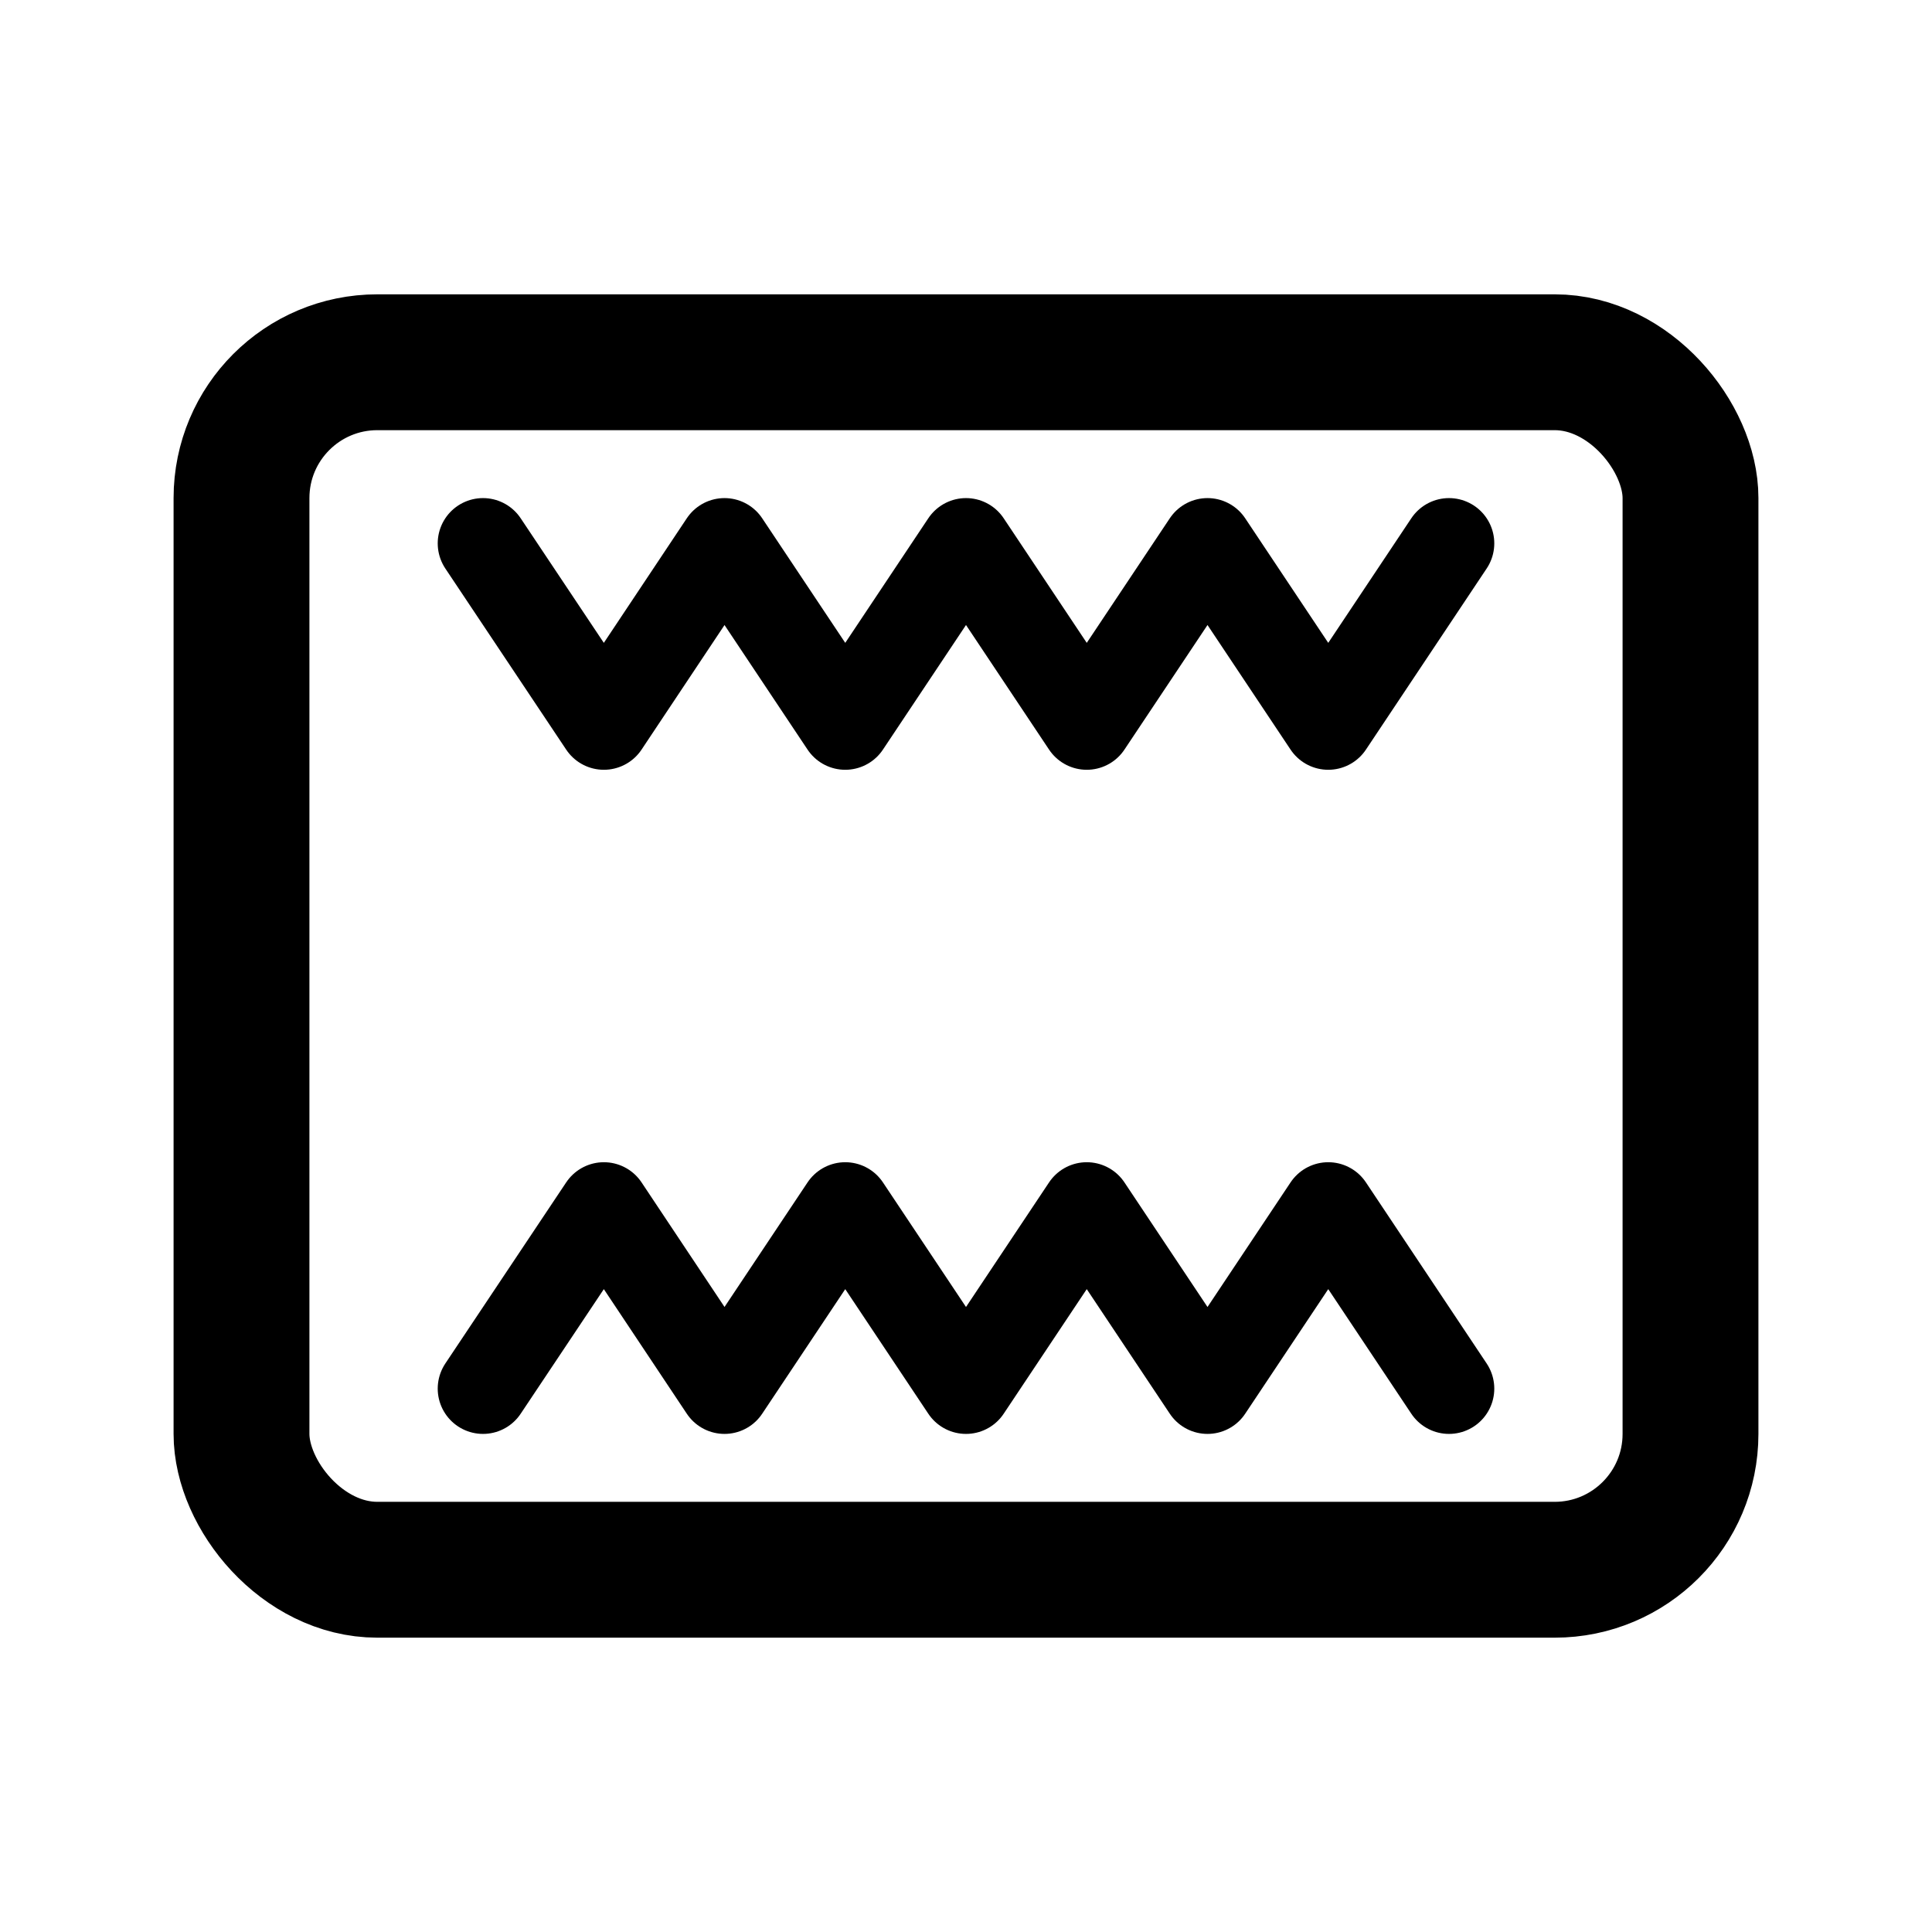 <?xml version="1.0" encoding="UTF-8"?>
<svg width="32px" height="32px" viewBox="0 0 32 32" version="1.1" xmlns="http://www.w3.org/2000/svg" xmlns:xlink="http://www.w3.org/1999/xlink">
    <!-- Generator: Sketch 53.2 (72643) - https://sketchapp.com -->
    <title>sear-icon</title>
    <desc>Created with Sketch.</desc>
    <g id="Symbols" stroke="none" stroke-width="1" fill="none" fill-rule="evenodd">
        <g id="sear-icon">
            <g>
                <rect id="bg" fill="#FFFFFF" x="0" y="0" width="32" height="32"></rect>
                <rect id="oven-border" stroke="#000000" stroke-width="2.25" x="4" y="6" width="24" height="20" rx="2.25"></rect>
                <polyline id="bottom-high-sizzle-line" stroke="#000000" stroke-width="1.5" stroke-linecap="round" stroke-linejoin="round" transform="translate(16, 21.5) scale(1, -1) translate(-16, -21.5) " points="8 20 10.002 23 12 20 14 23 16 20 18 23 20 20 22 23 24 20"></polyline>
                <polyline id="top-high-sizzle-line" stroke="#000000" stroke-width="1.5" stroke-linecap="round" stroke-linejoin="round" points="8 9 10.002 12 12 9 14 12 16 9 18 12 20 9 22 12 24 9"></polyline>
            </g>
        </g>
    </g>
</svg>